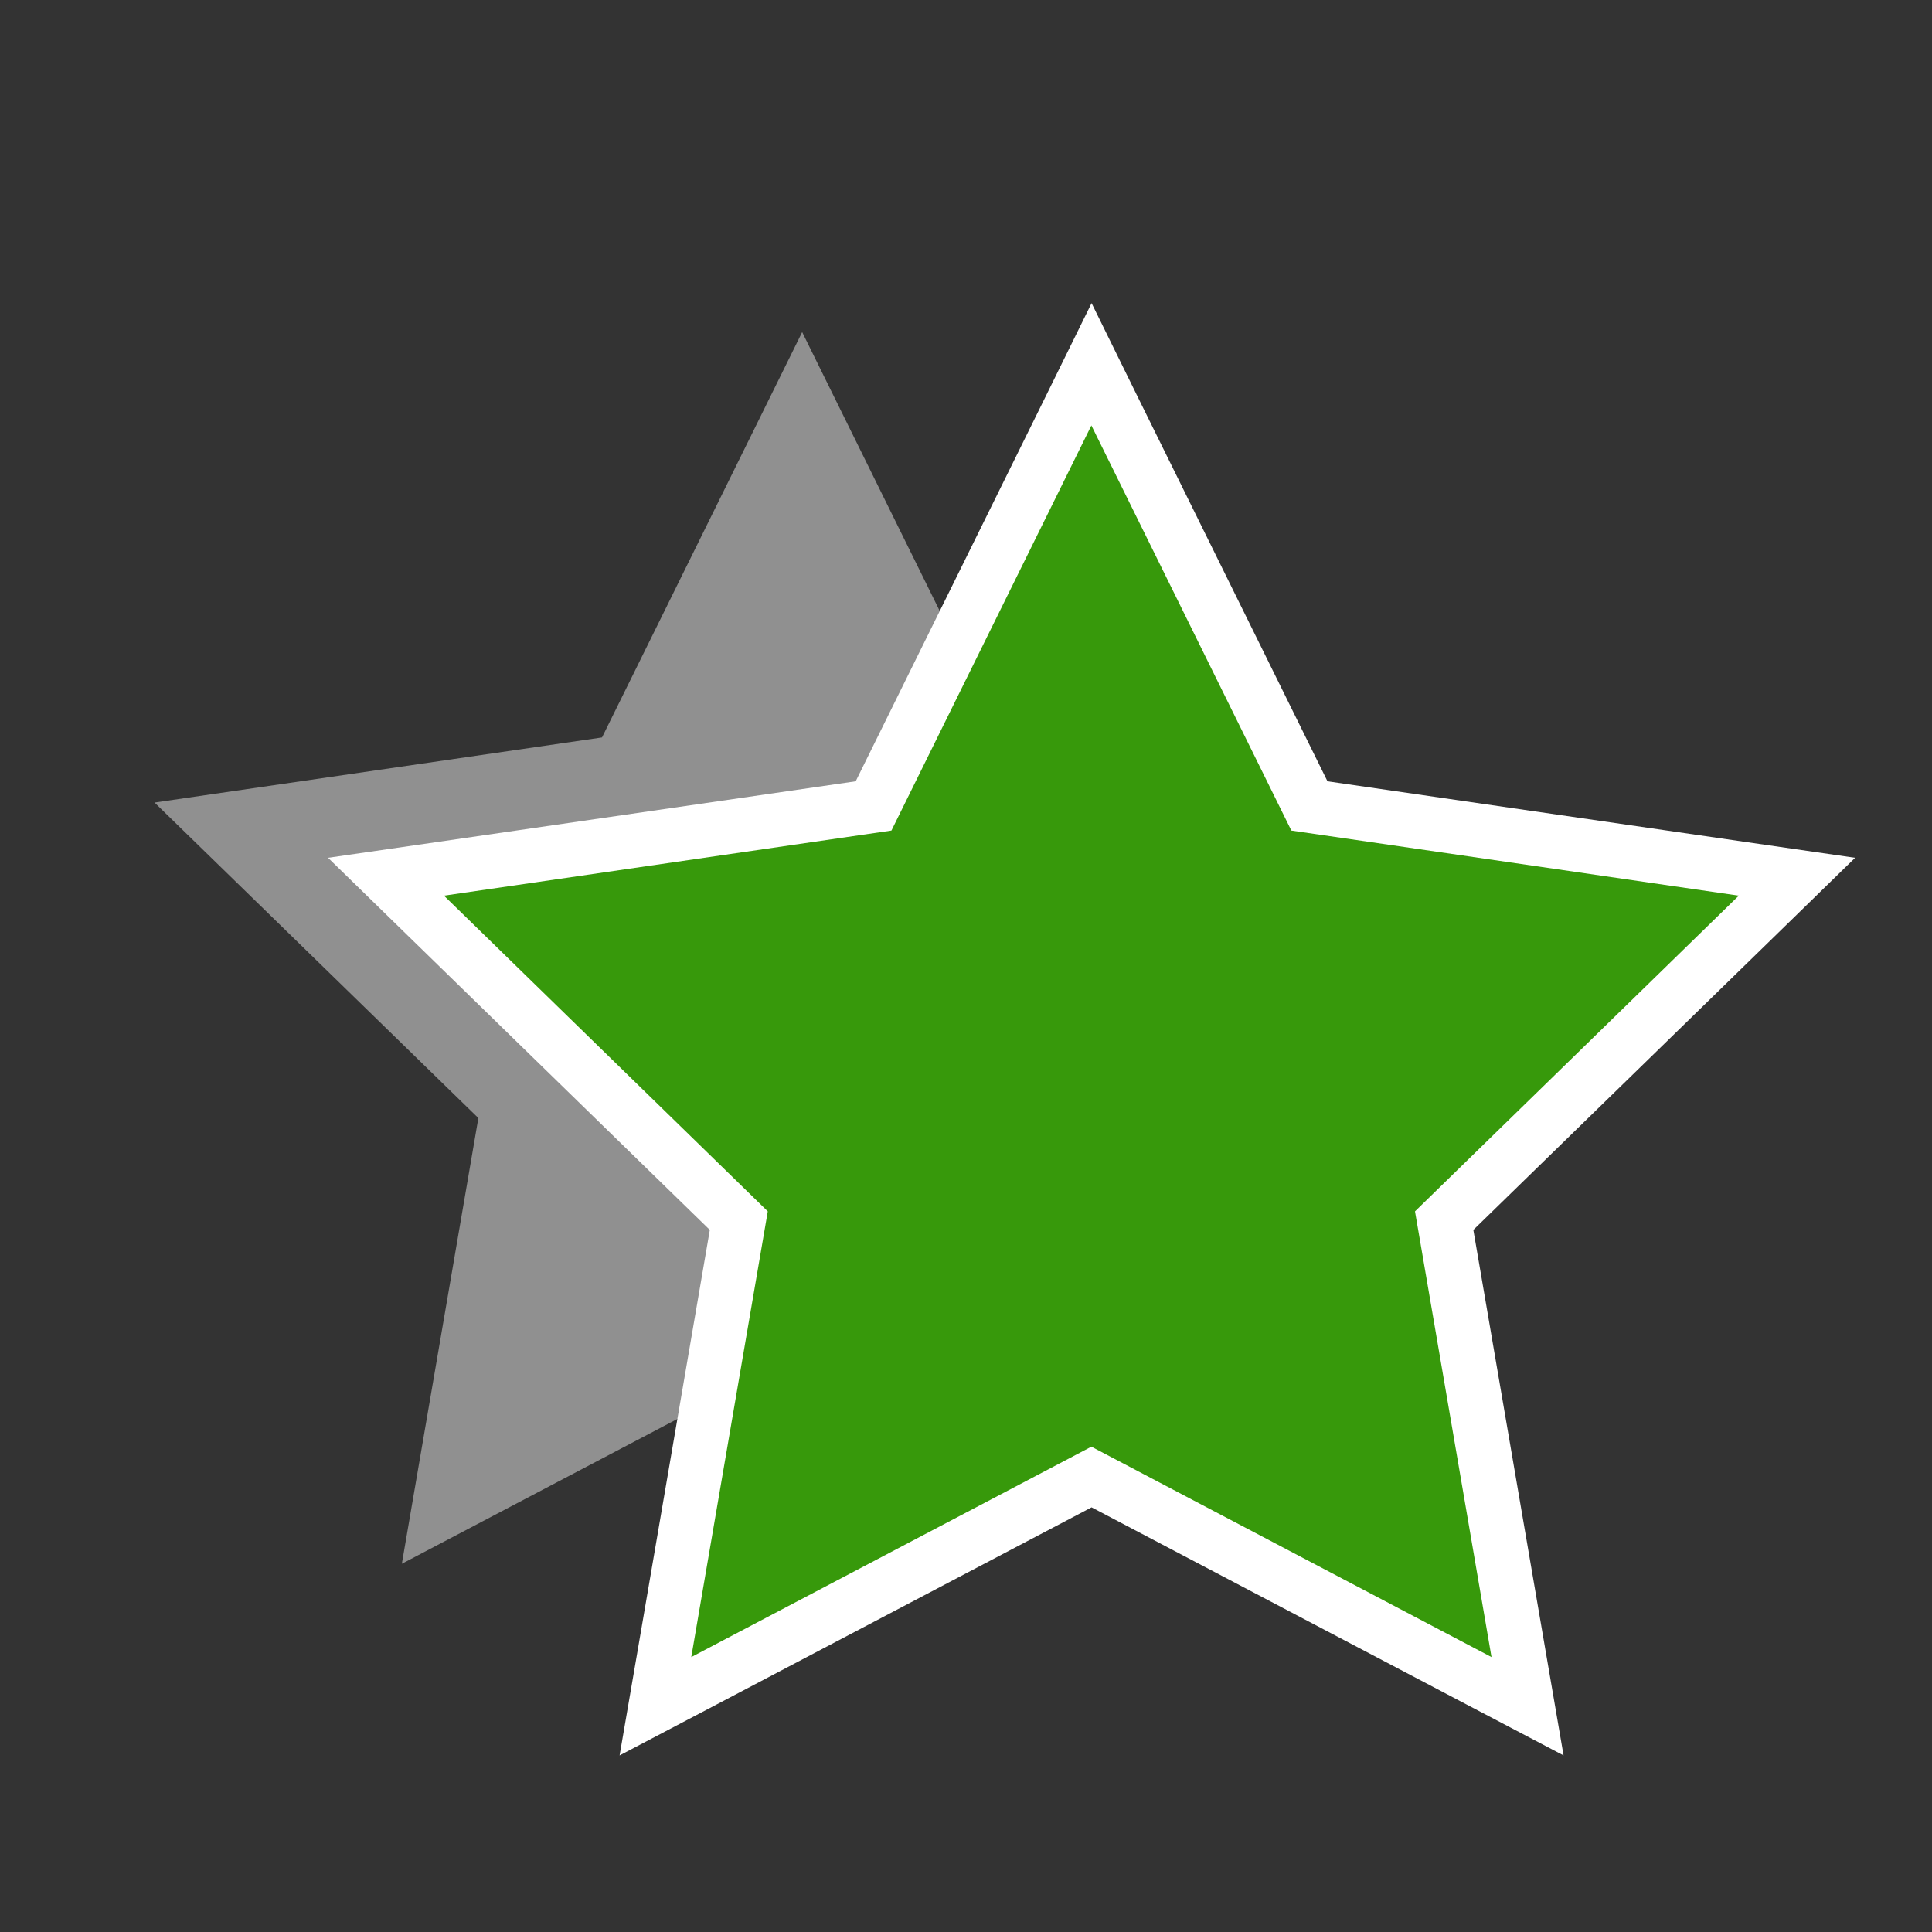 <?xml version="1.0" encoding="UTF-8"?><svg id="a" xmlns="http://www.w3.org/2000/svg" viewBox="0 0 100 100"><rect x="0" y="0" width="100" height="100" fill="#333333" stroke="none"/><defs><style>.b{fill:#fff;}.c{fill:#909090;}.d{fill:#37990b;}</style></defs><polygon class="c" points="41.52 17.19 51.87 38.17 75.03 41.54 58.28 57.87 62.23 80.94 41.52 70.05 20.8 80.94 24.76 57.87 8 41.54 31.16 38.17 41.52 17.19"/><polygon class="d" points="38.22 63.17 19.96 45.38 45.2 41.71 56.48 18.84 67.77 41.71 93 45.38 74.74 63.17 79.05 88.31 56.48 76.44 33.91 88.31 38.22 63.17"/><path class="b" d="m56.48,22l10.36,20.99,23.16,3.37-16.76,16.34,3.96,23.07-20.71-10.89-20.71,10.89,3.96-23.07-16.76-16.34,23.16-3.37,10.36-20.99m0-6.31l-2.5,5.08-9.71,19.67-21.71,3.15-5.6.81,4.05,3.95,15.71,15.31-3.71,21.62-.96,5.58,5.01-2.63,19.42-10.21,19.42,10.21,5.01,2.63-.96-5.58-3.71-21.62,15.71-15.31,4.05-3.95-5.6-.81-21.71-3.15-9.71-19.67-2.5-5.08h0Z"/></svg>